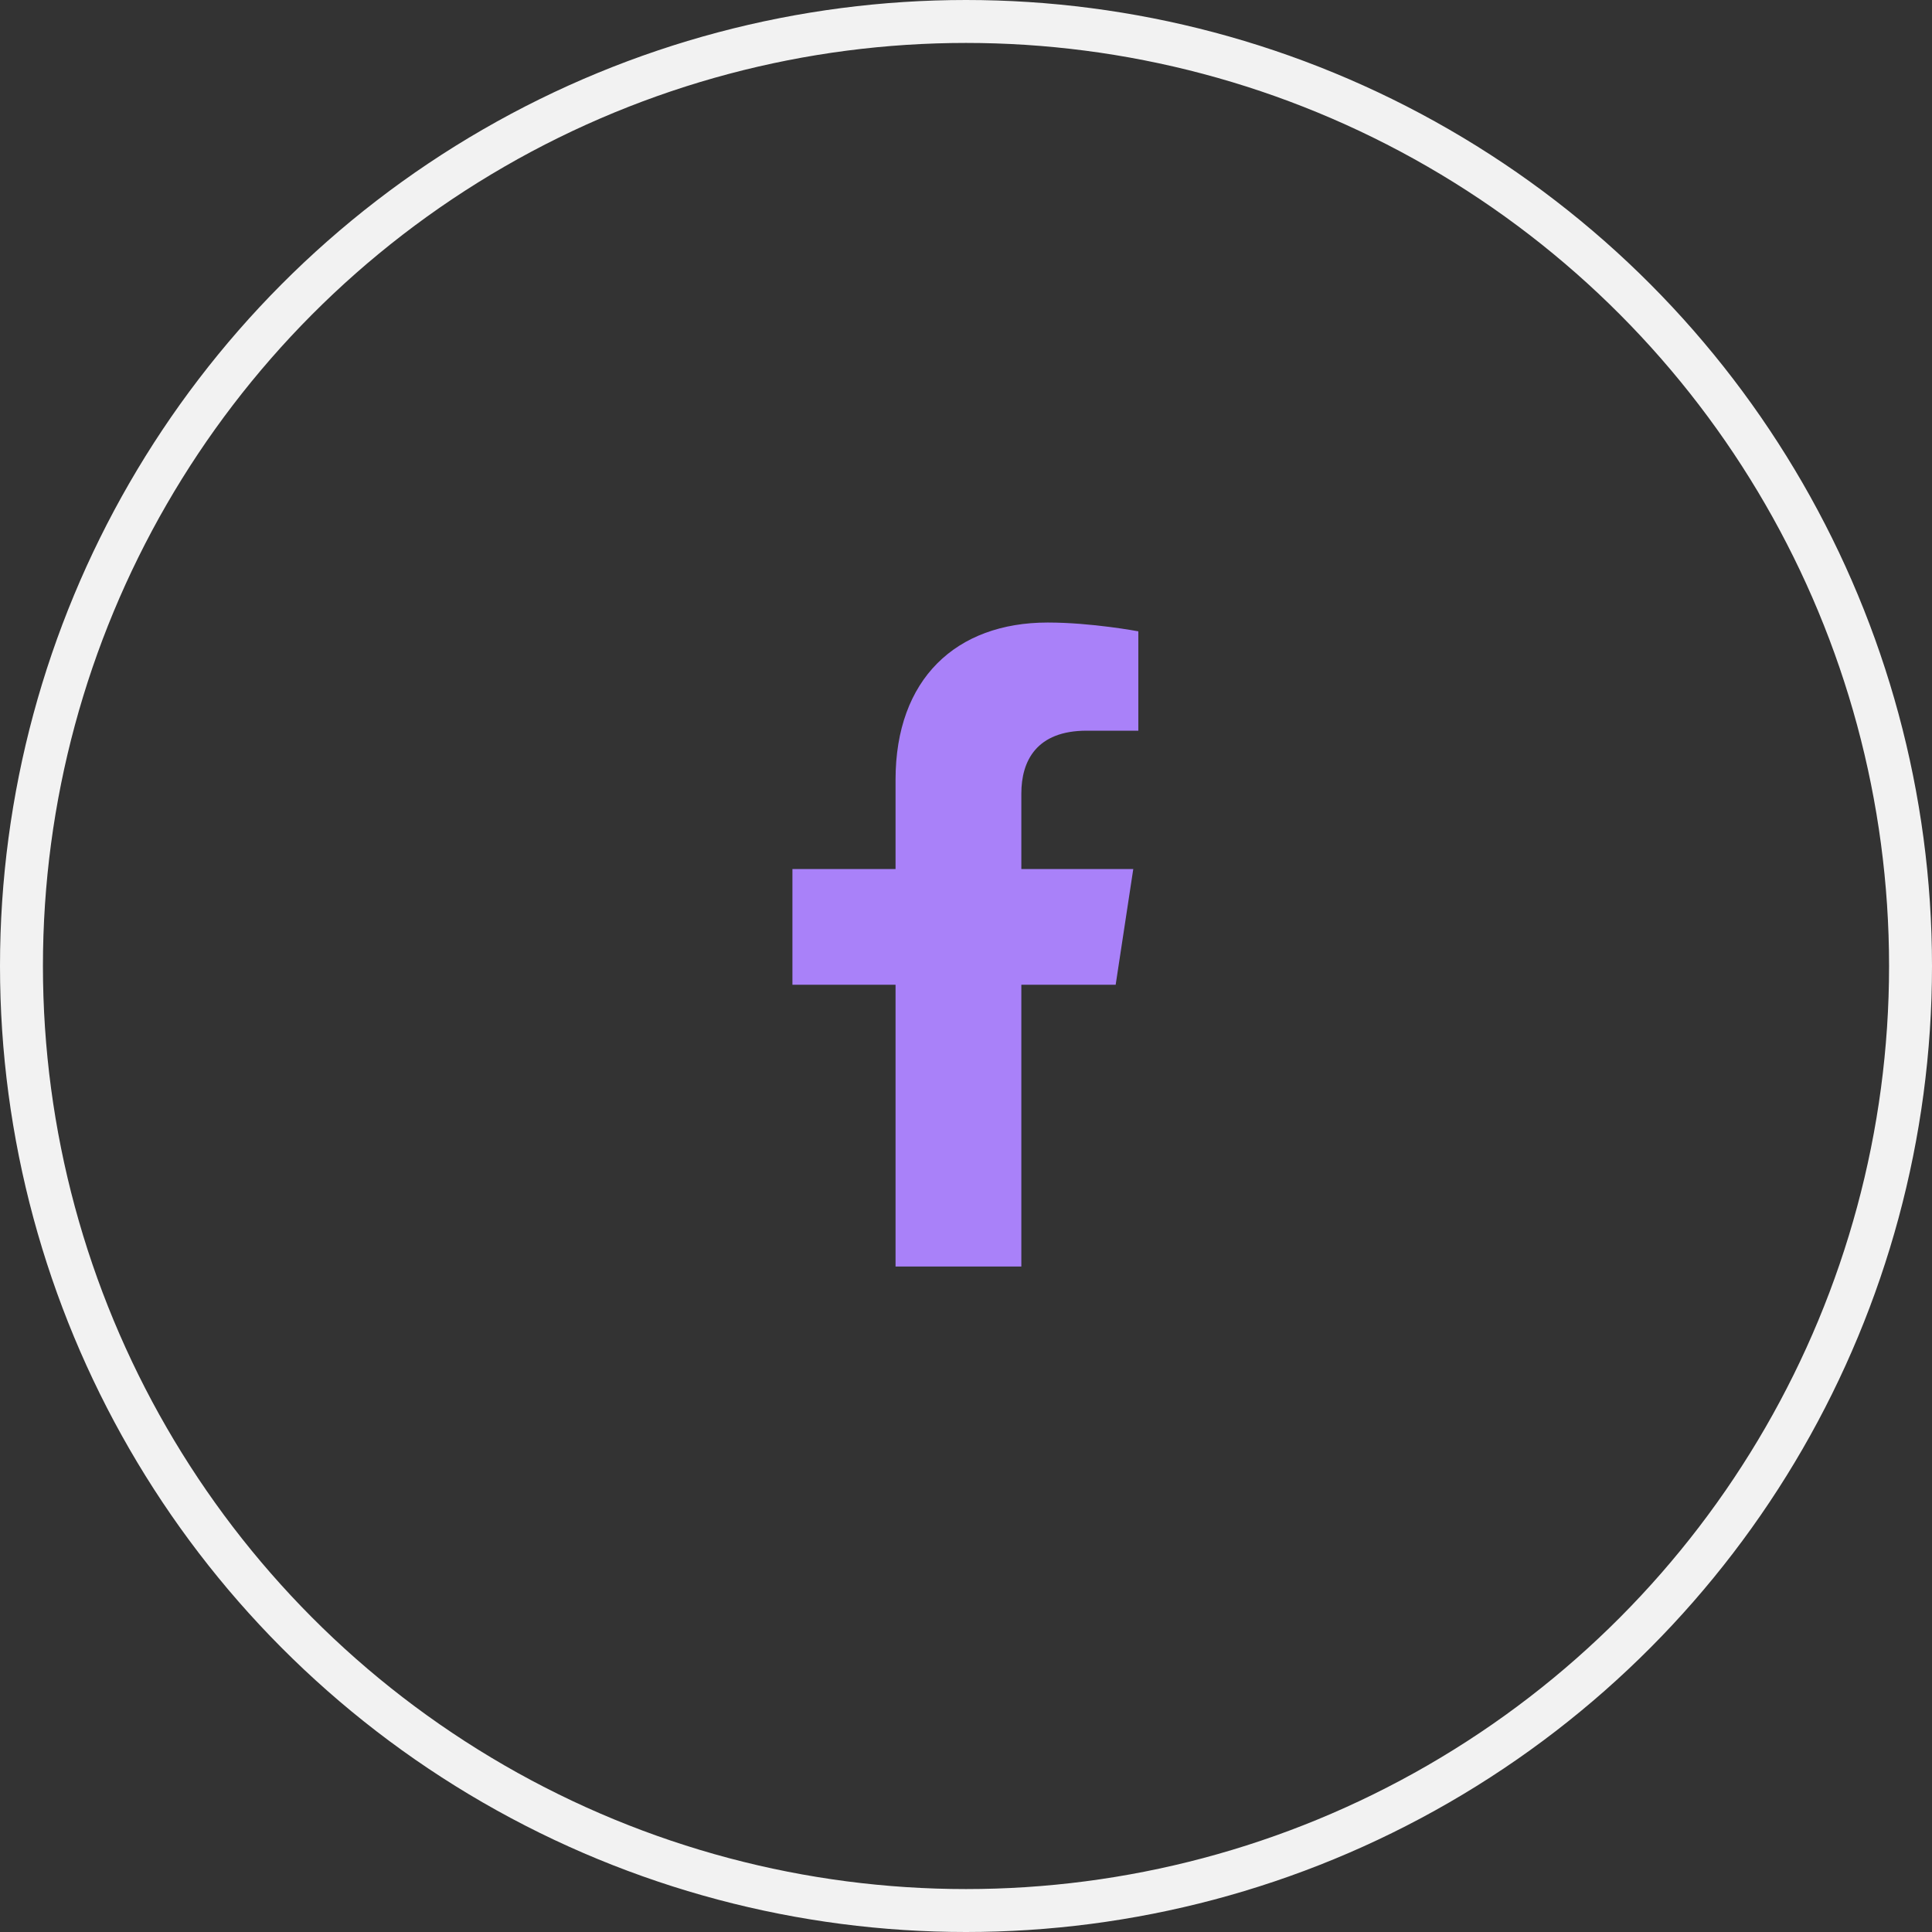 <svg width="45" height="45" viewBox="0 0 45 45" fill="none" xmlns="http://www.w3.org/2000/svg">
<rect x="0" y="0" width="45" height="45" fill="#333333" stroke="none"/>
<circle cx="22.5" cy="22.5" r="22" stroke="#F2F2F2"/>
<path d="M25.986 22.937H23.789V29.5H20.859V22.937H18.457V20.242H20.859V18.162C20.859 15.818 22.266 14.5 24.404 14.5C25.43 14.5 26.514 14.705 26.514 14.705V17.019H25.312C24.141 17.019 23.789 17.723 23.789 18.484V20.242H26.396L25.986 22.937Z" fill="#A981F9"/>
</svg>
